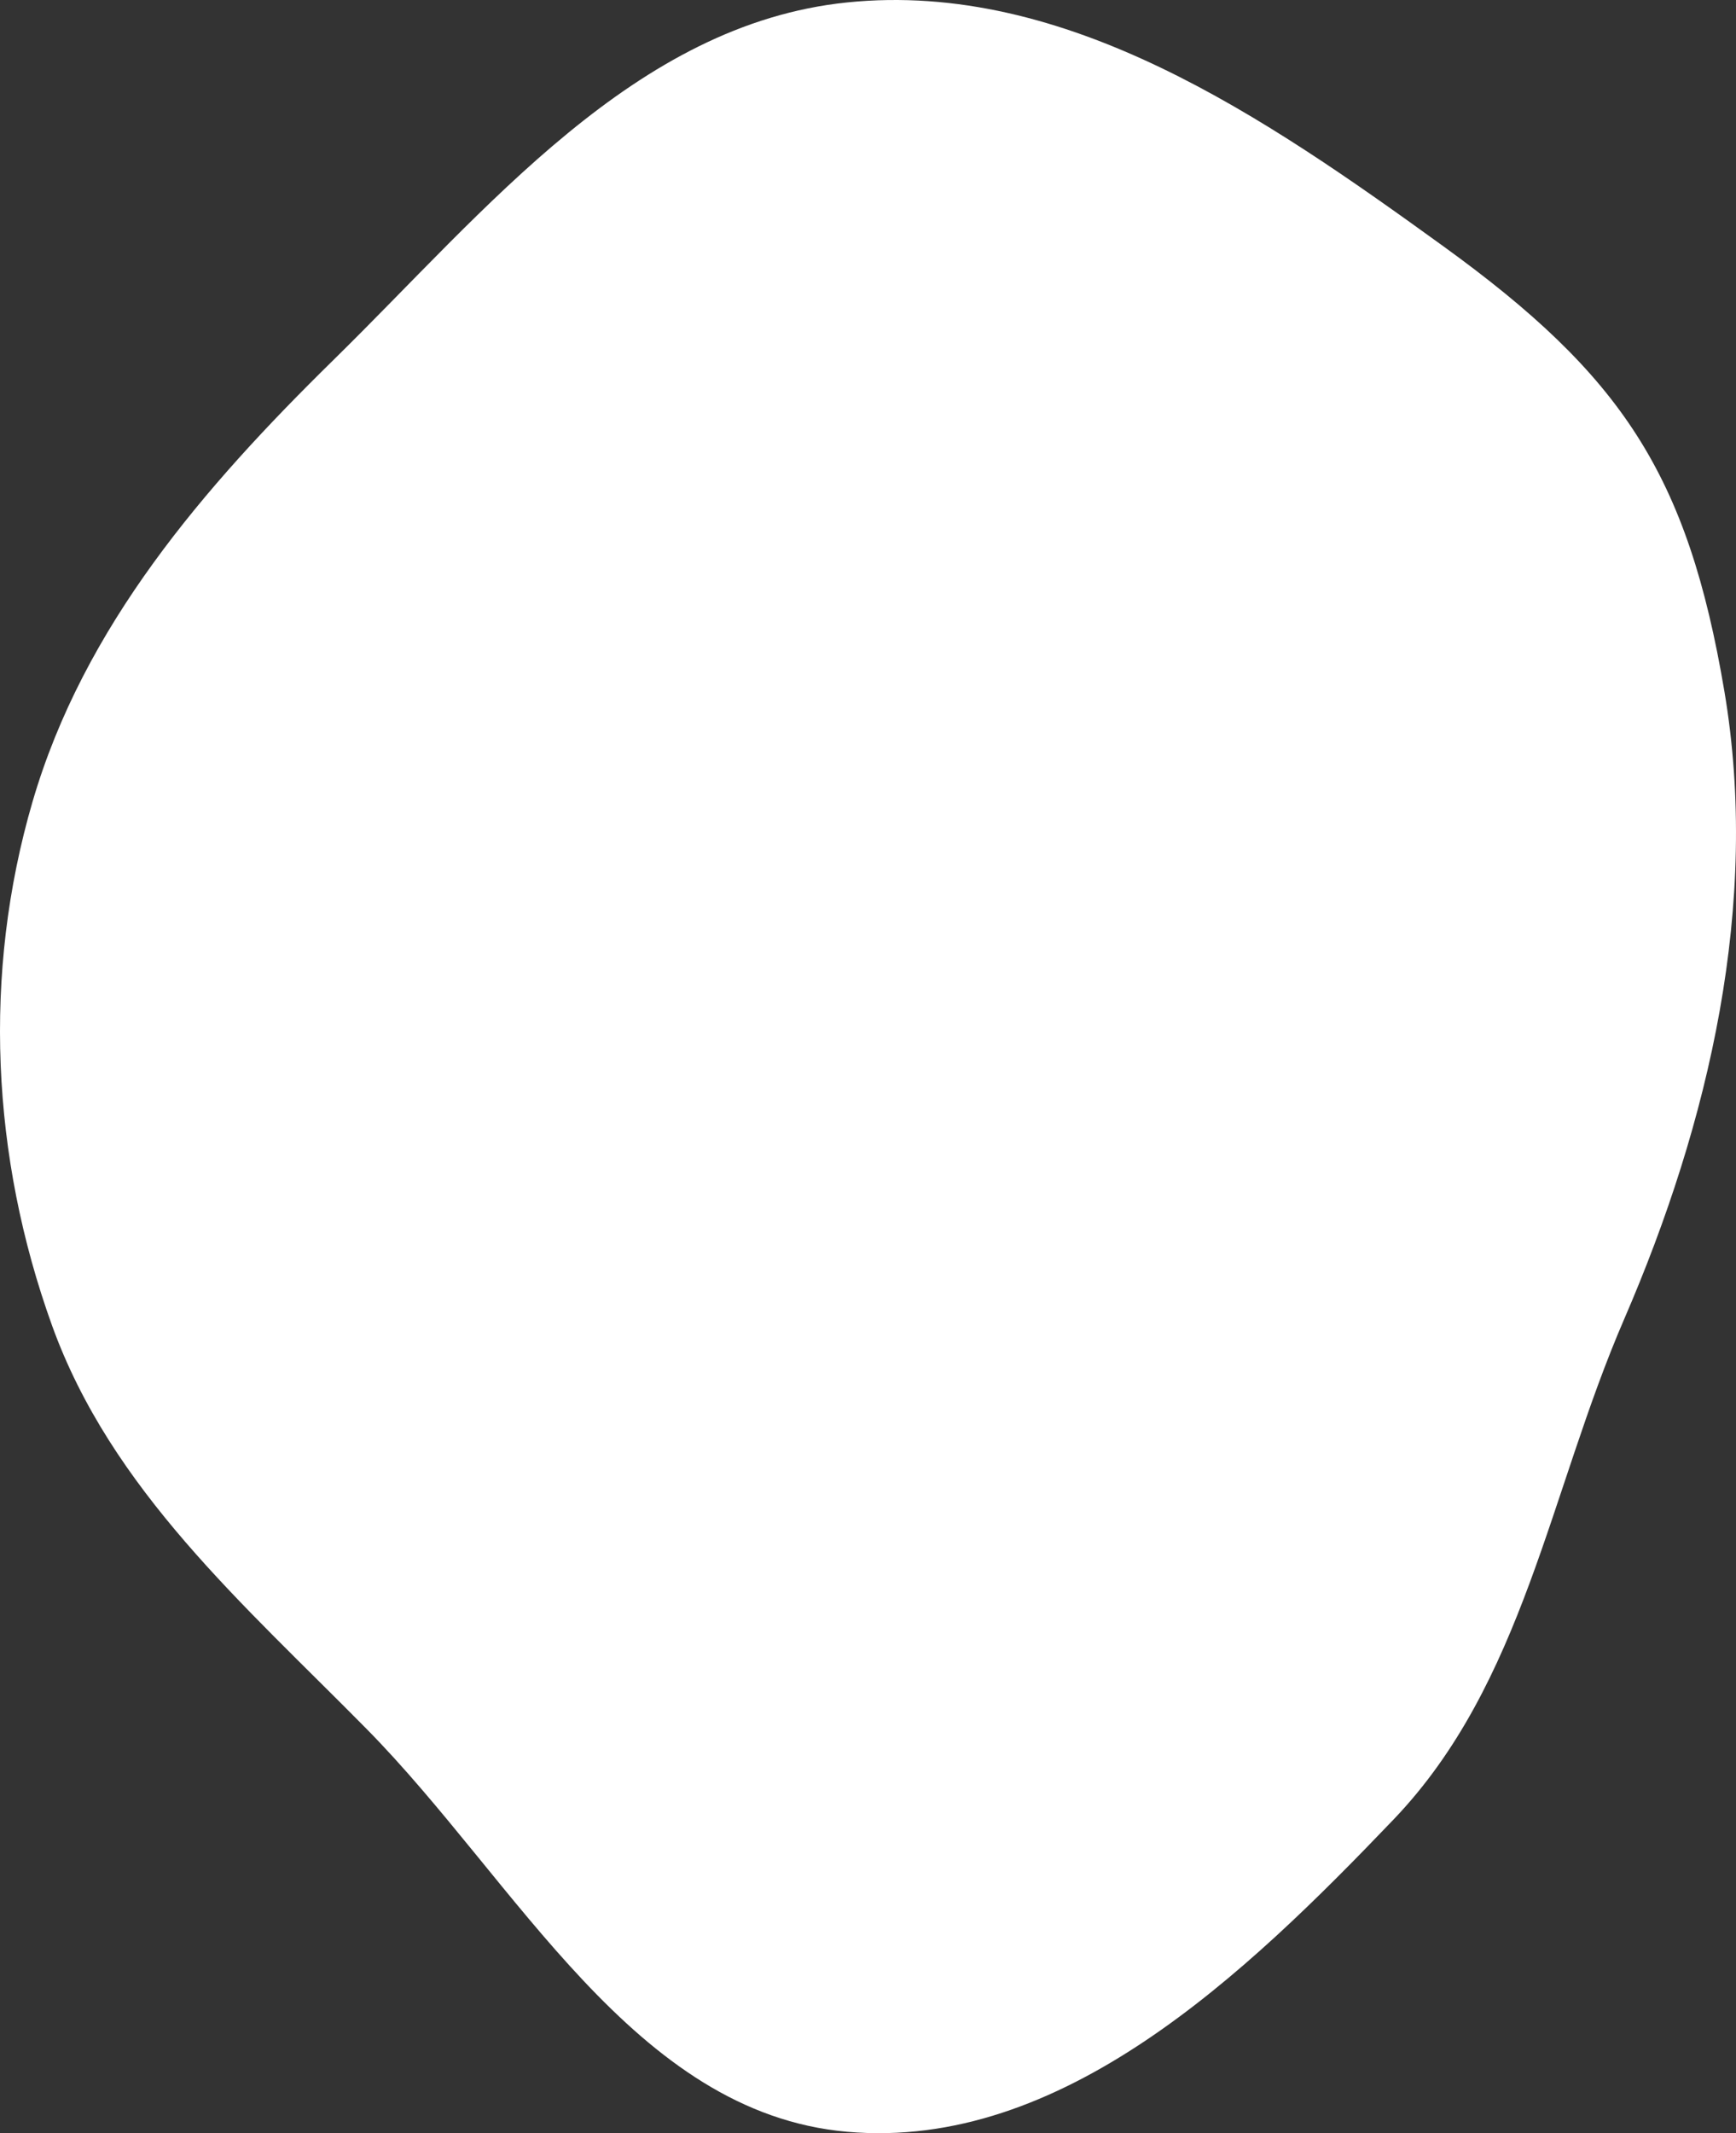 <?xml version="1.0" encoding="UTF-8"?> <svg xmlns="http://www.w3.org/2000/svg" width="1530" height="1879" viewBox="0 0 1530 1879" fill="none"><rect x="0" y="0" width="1530" height="1879" fill="#333333" stroke="none"/> <path fill-rule="evenodd" clip-rule="evenodd" d="M746.639 2.134C939.459 -17.604 1114.67 103.131 1271.76 216.692C1429.21 330.511 1487.41 417.322 1519.76 608.915C1551.3 795.756 1506.67 988.253 1431.37 1162.13C1365.51 1314.23 1342.84 1482.88 1228.26 1602.63C1097.23 1739.57 935.427 1894.41 746.639 1877.77C558.533 1861.18 455.626 1657.26 322.992 1522.82C214.824 1413.17 98.026 1312.27 45.792 1167.37C-7.672 1019.05 -15.546 857.61 28.652 706.271C73.81 551.64 179.202 429.543 294.204 316.76C428.648 184.91 559.329 21.308 746.639 2.134Z" fill="white"></path> </svg> 